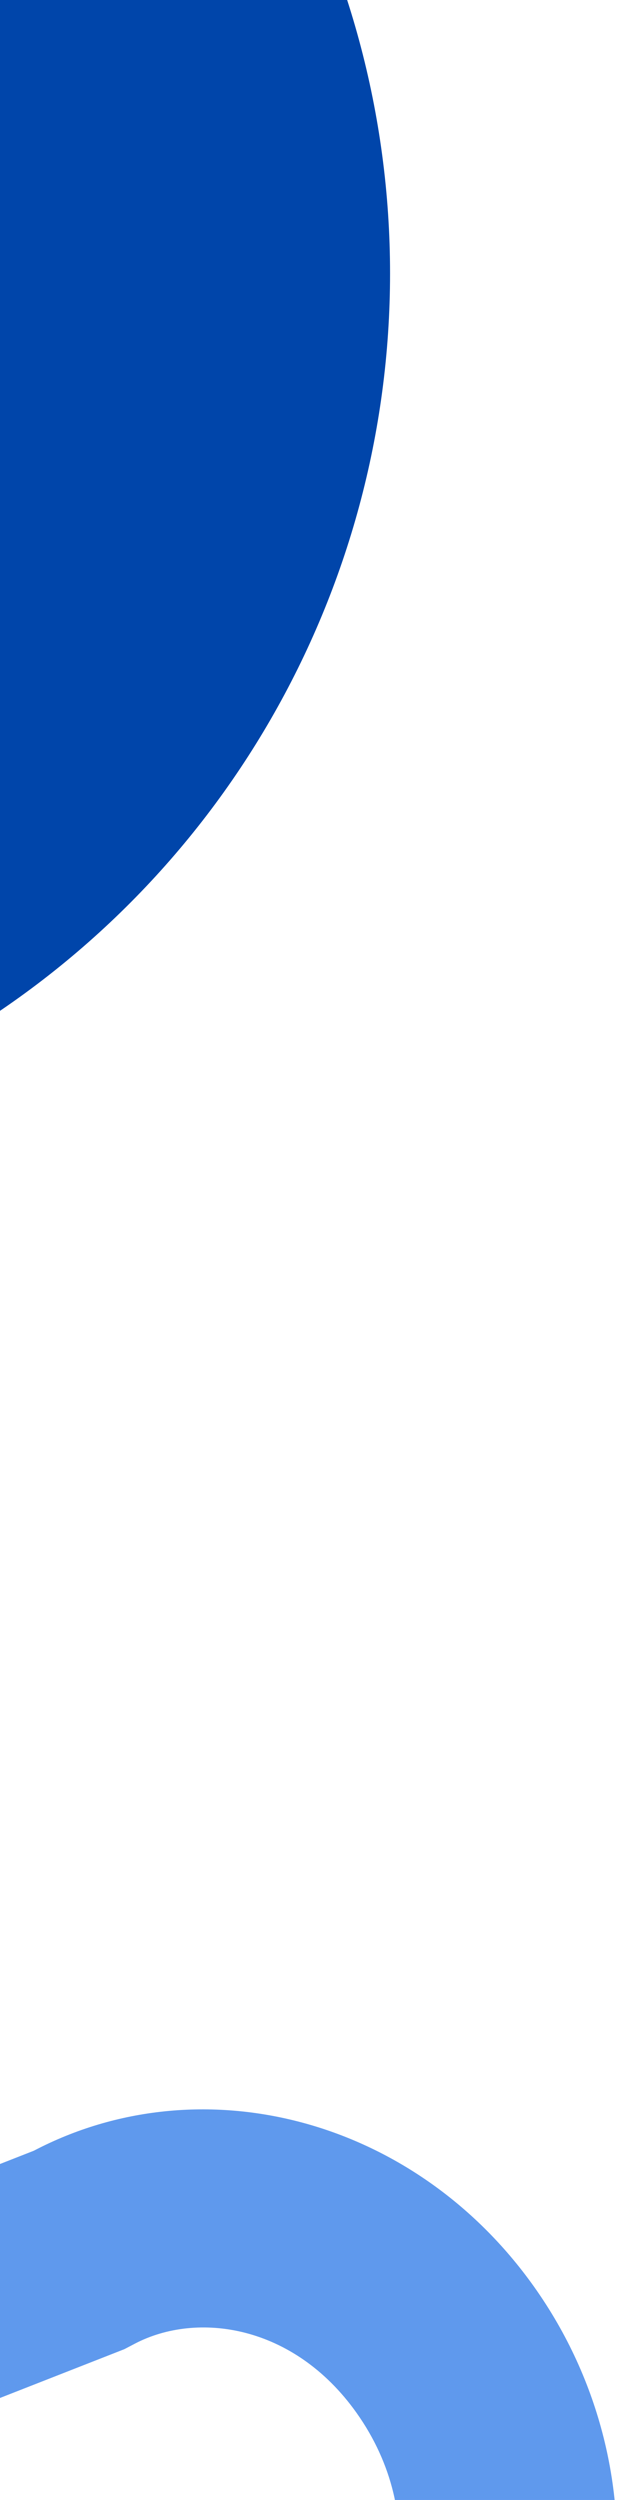 <svg width="87" height="352" viewBox="0 0 87 352" fill="none" xmlns="http://www.w3.org/2000/svg">
<g clip-path="url(#clip0_306_4668)">
<ellipse cx="-70.5" cy="38.5" rx="125.5" ry="125.5" transform="rotate(180 -70.5 38.5)" fill="#0045AA"/>
</g>
<g clip-path="url(#clip1_306_4668)">
<path fill-rule="evenodd" clip-rule="evenodd" d="M-87.734 520.741C-87.716 520.729 -87.697 520.716 -87.678 520.704C-86.232 519.747 -84.808 518.732 -83.408 517.659L-83.302 517.578C-83.188 517.49 -83.074 517.402 -82.96 517.314C-82.943 517.3 -82.925 517.286 -82.907 517.272L-82.906 517.275L64.825 404.086L64.82 404.08C65.055 403.907 65.289 403.731 65.522 403.552C89.767 384.976 94.141 348.442 75.29 321.952C58.311 298.093 28.282 290.519 4.77 302.824L-163.048 368.575C-169.678 371.083 -176.053 374.592 -181.985 379.137C-216.996 405.962 -223.311 458.717 -196.09 496.969C-169.971 533.672 -122.466 543.687 -87.734 520.741ZM46.838 379.216C56.63 371.713 60.557 354.181 50.267 339.722C41.396 327.255 27.756 325.417 19.016 329.991L17.535 330.766L-152.007 397.193L-152.178 397.258C-156.017 398.71 -159.758 400.758 -163.301 403.473C-183.859 419.224 -189.728 452.978 -171.068 479.199C-152.798 504.872 -121.816 508.427 -102.101 493.331C-102.098 493.329 -102.095 493.326 -102.092 493.324L-102.029 493.276C-102.027 493.274 -102.026 493.273 -102.024 493.272C-101.946 493.212 -101.868 493.151 -101.788 493.089L-76.621 473.48L-76.469 473.692L22.786 397.644L22.5 397.237L46.543 379.439C46.64 379.367 46.739 379.292 46.838 379.216Z" fill="#5F99ED"/>
</g>
<defs>
<clipPath id="clip0_306_4668">
<rect width="55" height="149" fill="white"/>
</clipPath>
<clipPath id="clip1_306_4668">
<rect width="55" height="87" fill="white" transform="translate(0 352) rotate(-90)"/>
</clipPath>
</defs>
</svg>
